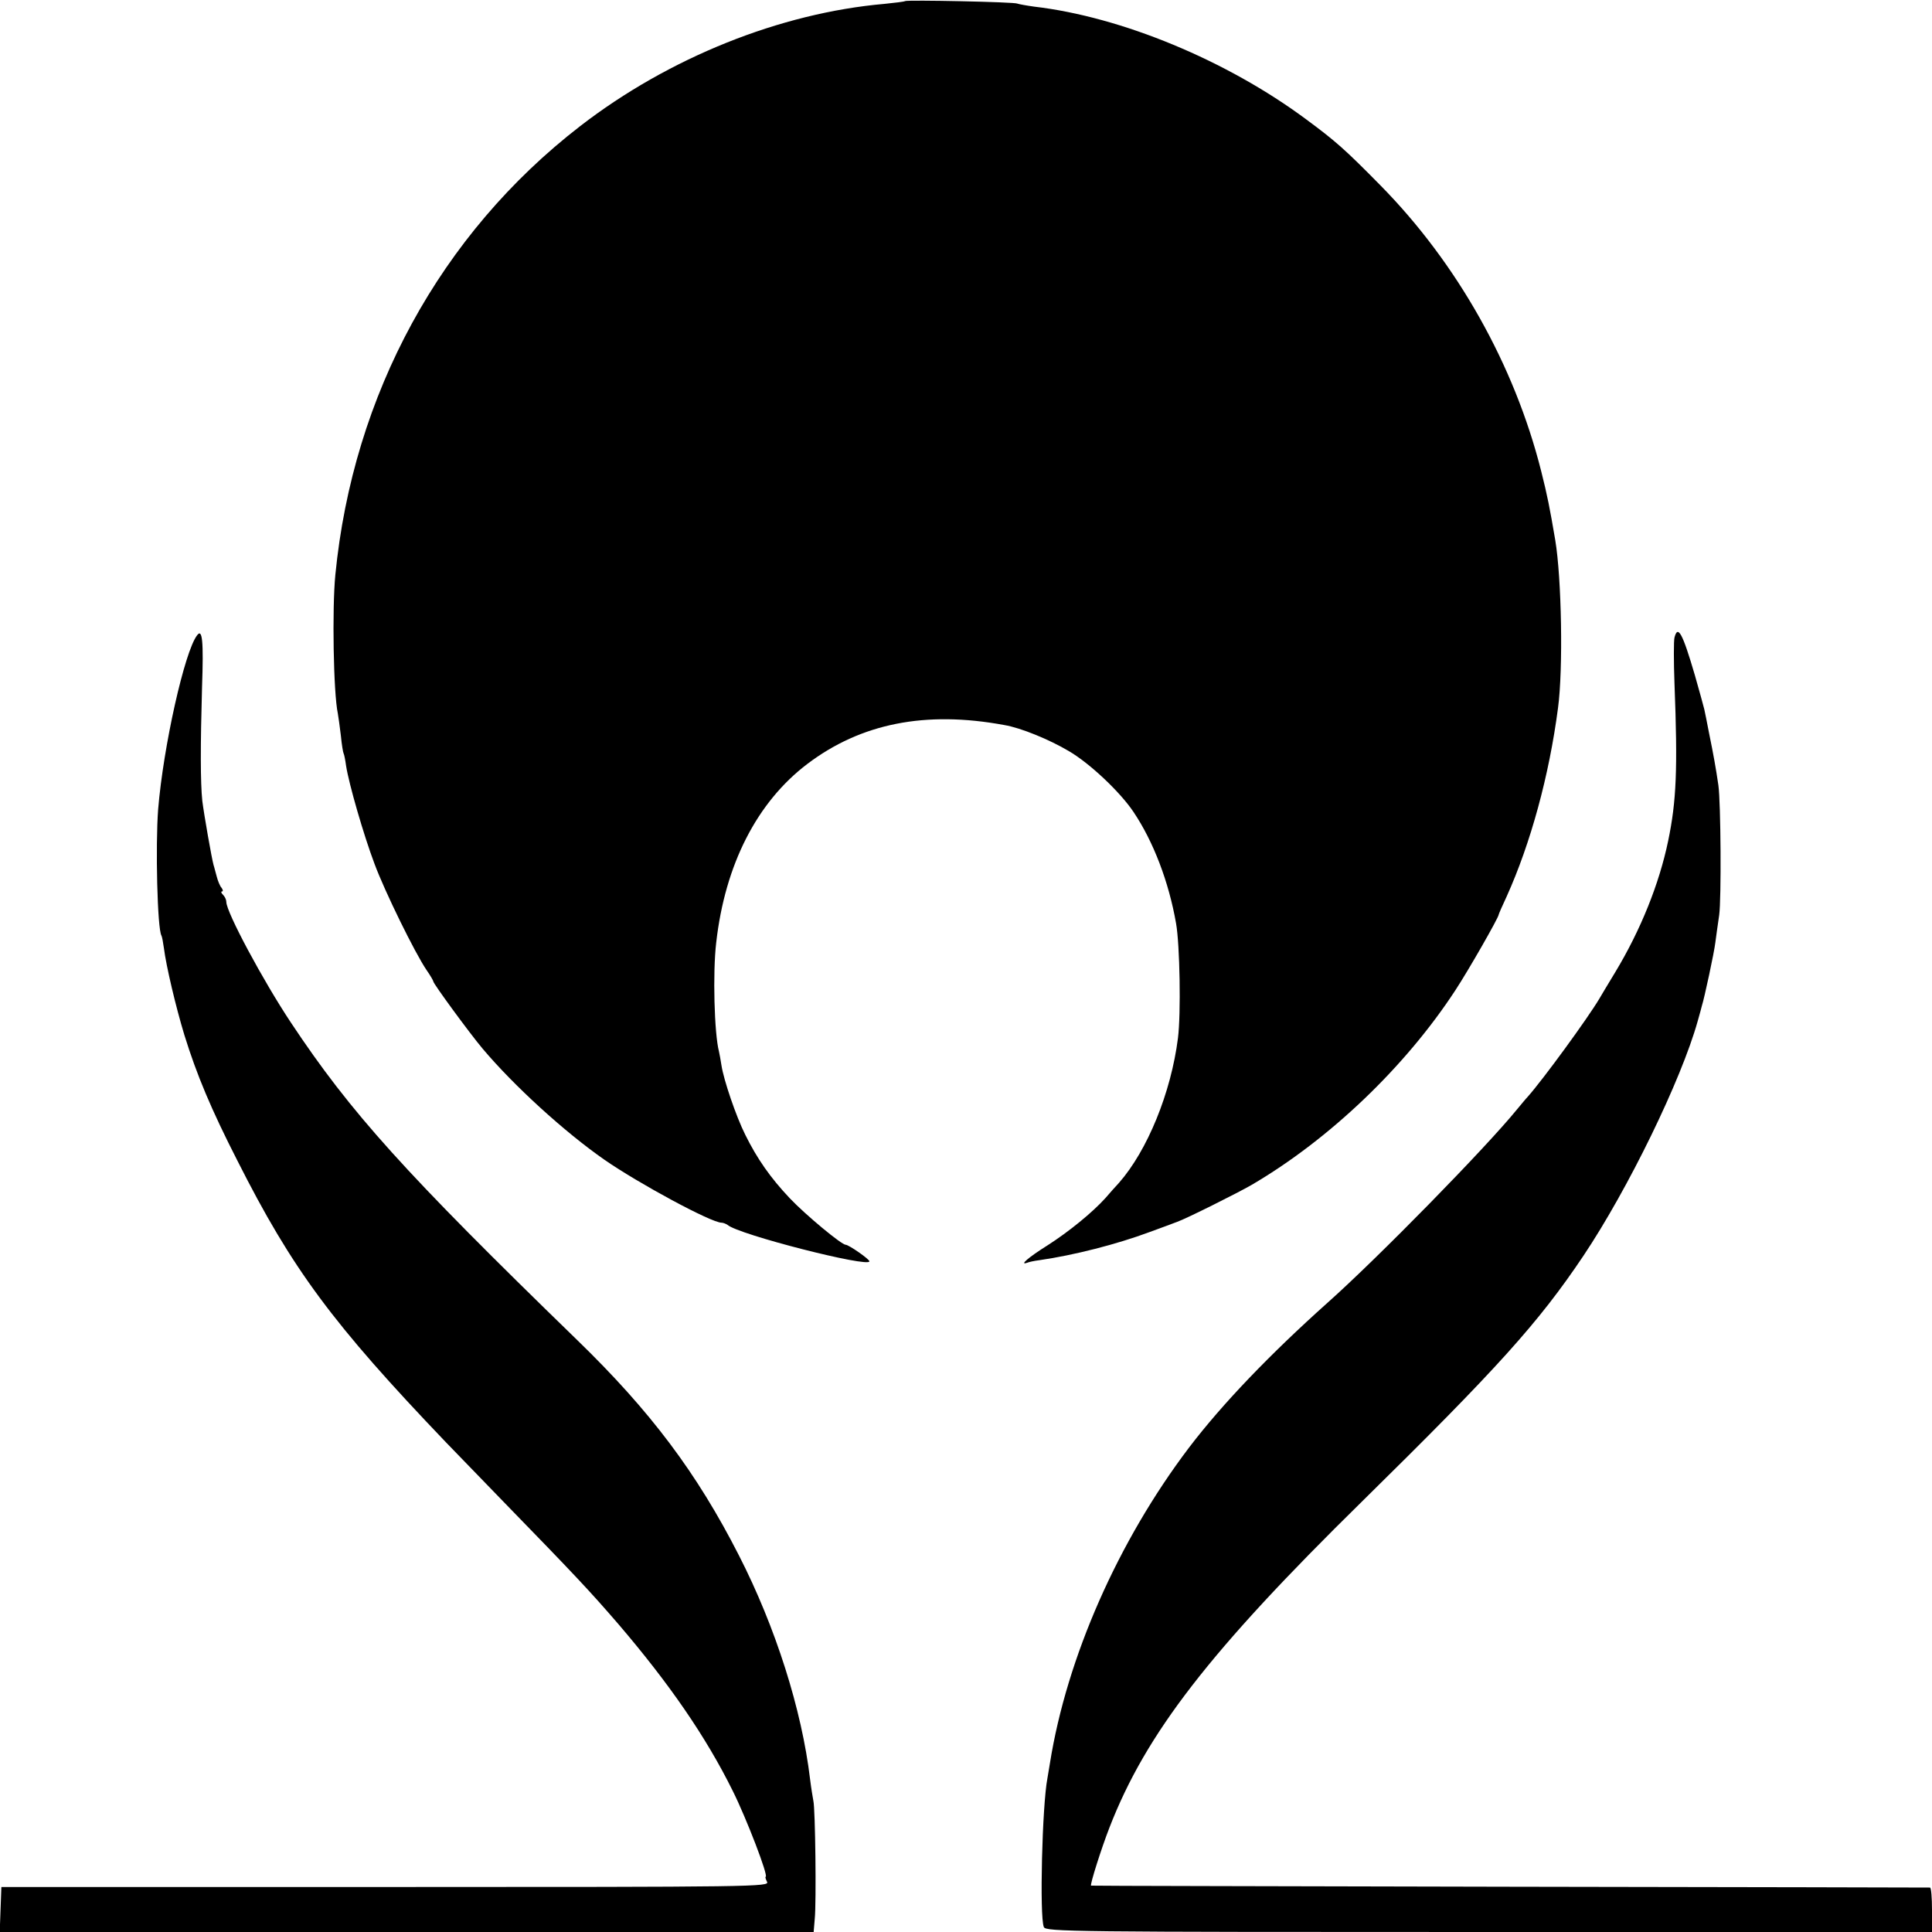 <?xml version="1.0" standalone="no"?>
<!DOCTYPE svg PUBLIC "-//W3C//DTD SVG 20010904//EN"
 "http://www.w3.org/TR/2001/REC-SVG-20010904/DTD/svg10.dtd">
<svg version="1.0" xmlns="http://www.w3.org/2000/svg"
 width="700pt" height="700pt" viewBox="0 0 700 700"
 preserveAspectRatio="xMidYMid meet">
<g transform="translate(0,700) scale(0.1,-0.1)"
fill="#000000" stroke="none">
<path d="M3279 6996 c-2 -2 -35 -6 -74 -10 -378 -33 -782 -195 -1103 -443
-506 -391 -823 -972 -887 -1626 -12 -122 -7 -427 9 -502 2 -11 7 -47 11 -80 3
-32 8 -62 10 -65 2 -3 6 -23 9 -45 10 -65 64 -252 103 -355 37 -100 146 -322
188 -384 14 -20 25 -39 25 -42 0 -8 131 -187 179 -244 113 -134 296 -301 441
-402 124 -86 387 -228 424 -228 6 0 16 -4 22 -8 39 -35 514 -156 514 -132 0 8
-75 60 -86 60 -15 0 -145 108 -202 168 -71 75 -119 144 -162 231 -33 66 -78
198 -86 251 -3 19 -7 42 -9 50 -17 65 -23 286 -10 395 32 283 148 509 330 647
194 147 428 194 714 141 60 -10 164 -53 233 -94 76 -44 187 -149 235 -221 72
-107 128 -254 154 -403 14 -78 18 -329 7 -416 -25 -198 -111 -408 -214 -525
-11 -12 -33 -36 -49 -55 -46 -51 -131 -121 -211 -172 -67 -42 -103 -73 -72
-62 7 3 27 7 43 9 126 18 282 58 400 102 39 14 84 31 100 37 32 11 220 105
270 134 282 165 557 428 738 705 48 73 157 264 157 274 0 2 13 32 29 66 87
193 154 438 186 683 19 141 13 470 -10 608 -20 118 -29 163 -51 250 -97 385
-305 754 -583 1036 -127 129 -162 160 -269 239 -287 213 -668 371 -985 408
-29 4 -56 9 -61 11 -9 6 -401 14 -407 9z"/>
<path d="M714 4698 c-45 -58 -122 -401 -141 -630 -10 -132 -3 -434 12 -458 2
-3 6 -24 9 -46 8 -64 43 -212 74 -314 45 -145 97 -269 192 -455 199 -394 345
-591 755 -1020 22 -23 119 -123 215 -222 248 -255 304 -314 411 -438 183 -214
316 -406 414 -604 49 -98 131 -311 119 -311 -2 0 0 -8 5 -18 10 -18 -33 -19
-1382 -19 l-1392 0 -3 -81 -3 -82 1475 0 1474 0 4 48 c6 57 2 399 -5 427 -2
11 -8 46 -12 79 -30 252 -125 551 -258 811 -152 298 -320 522 -586 780 -625
607 -820 823 -1037 1150 -101 152 -234 400 -234 437 0 8 -5 19 -12 26 -7 7 -8
12 -4 12 5 0 4 6 -1 13 -6 6 -14 26 -18 42 -5 17 -9 35 -11 40 -7 24 -35 185
-41 233 -7 67 -7 199 -1 412 6 169 1 214 -18 188z"/>
<path d="M6067 4690 c-3 -11 -3 -86 0 -167 12 -310 7 -426 -23 -570 -32 -154
-99 -322 -192 -476 -26 -43 -52 -86 -57 -95 -42 -71 -204 -293 -260 -356 -6
-6 -23 -27 -39 -46 -113 -139 -504 -538 -686 -700 -208 -186 -381 -366 -502
-525 -257 -339 -443 -761 -504 -1144 -3 -18 -7 -43 -9 -54 -19 -98 -29 -501
-13 -539 7 -17 93 -18 1613 -18 l1605 0 0 80 c0 44 -3 80 -7 81 -5 0 -690 2
-1523 3 -833 2 -1516 3 -1517 4 -4 4 37 134 67 211 132 340 362 638 915 1181
491 483 639 647 802 890 162 242 354 636 414 850 7 25 14 50 15 55 9 27 45
195 49 230 3 22 9 67 14 100 8 57 6 406 -3 470 -9 62 -18 112 -33 185 -8 41
-16 82 -18 90 -2 8 -17 64 -34 123 -45 154 -62 184 -74 137z"/>
</g>
</svg>
